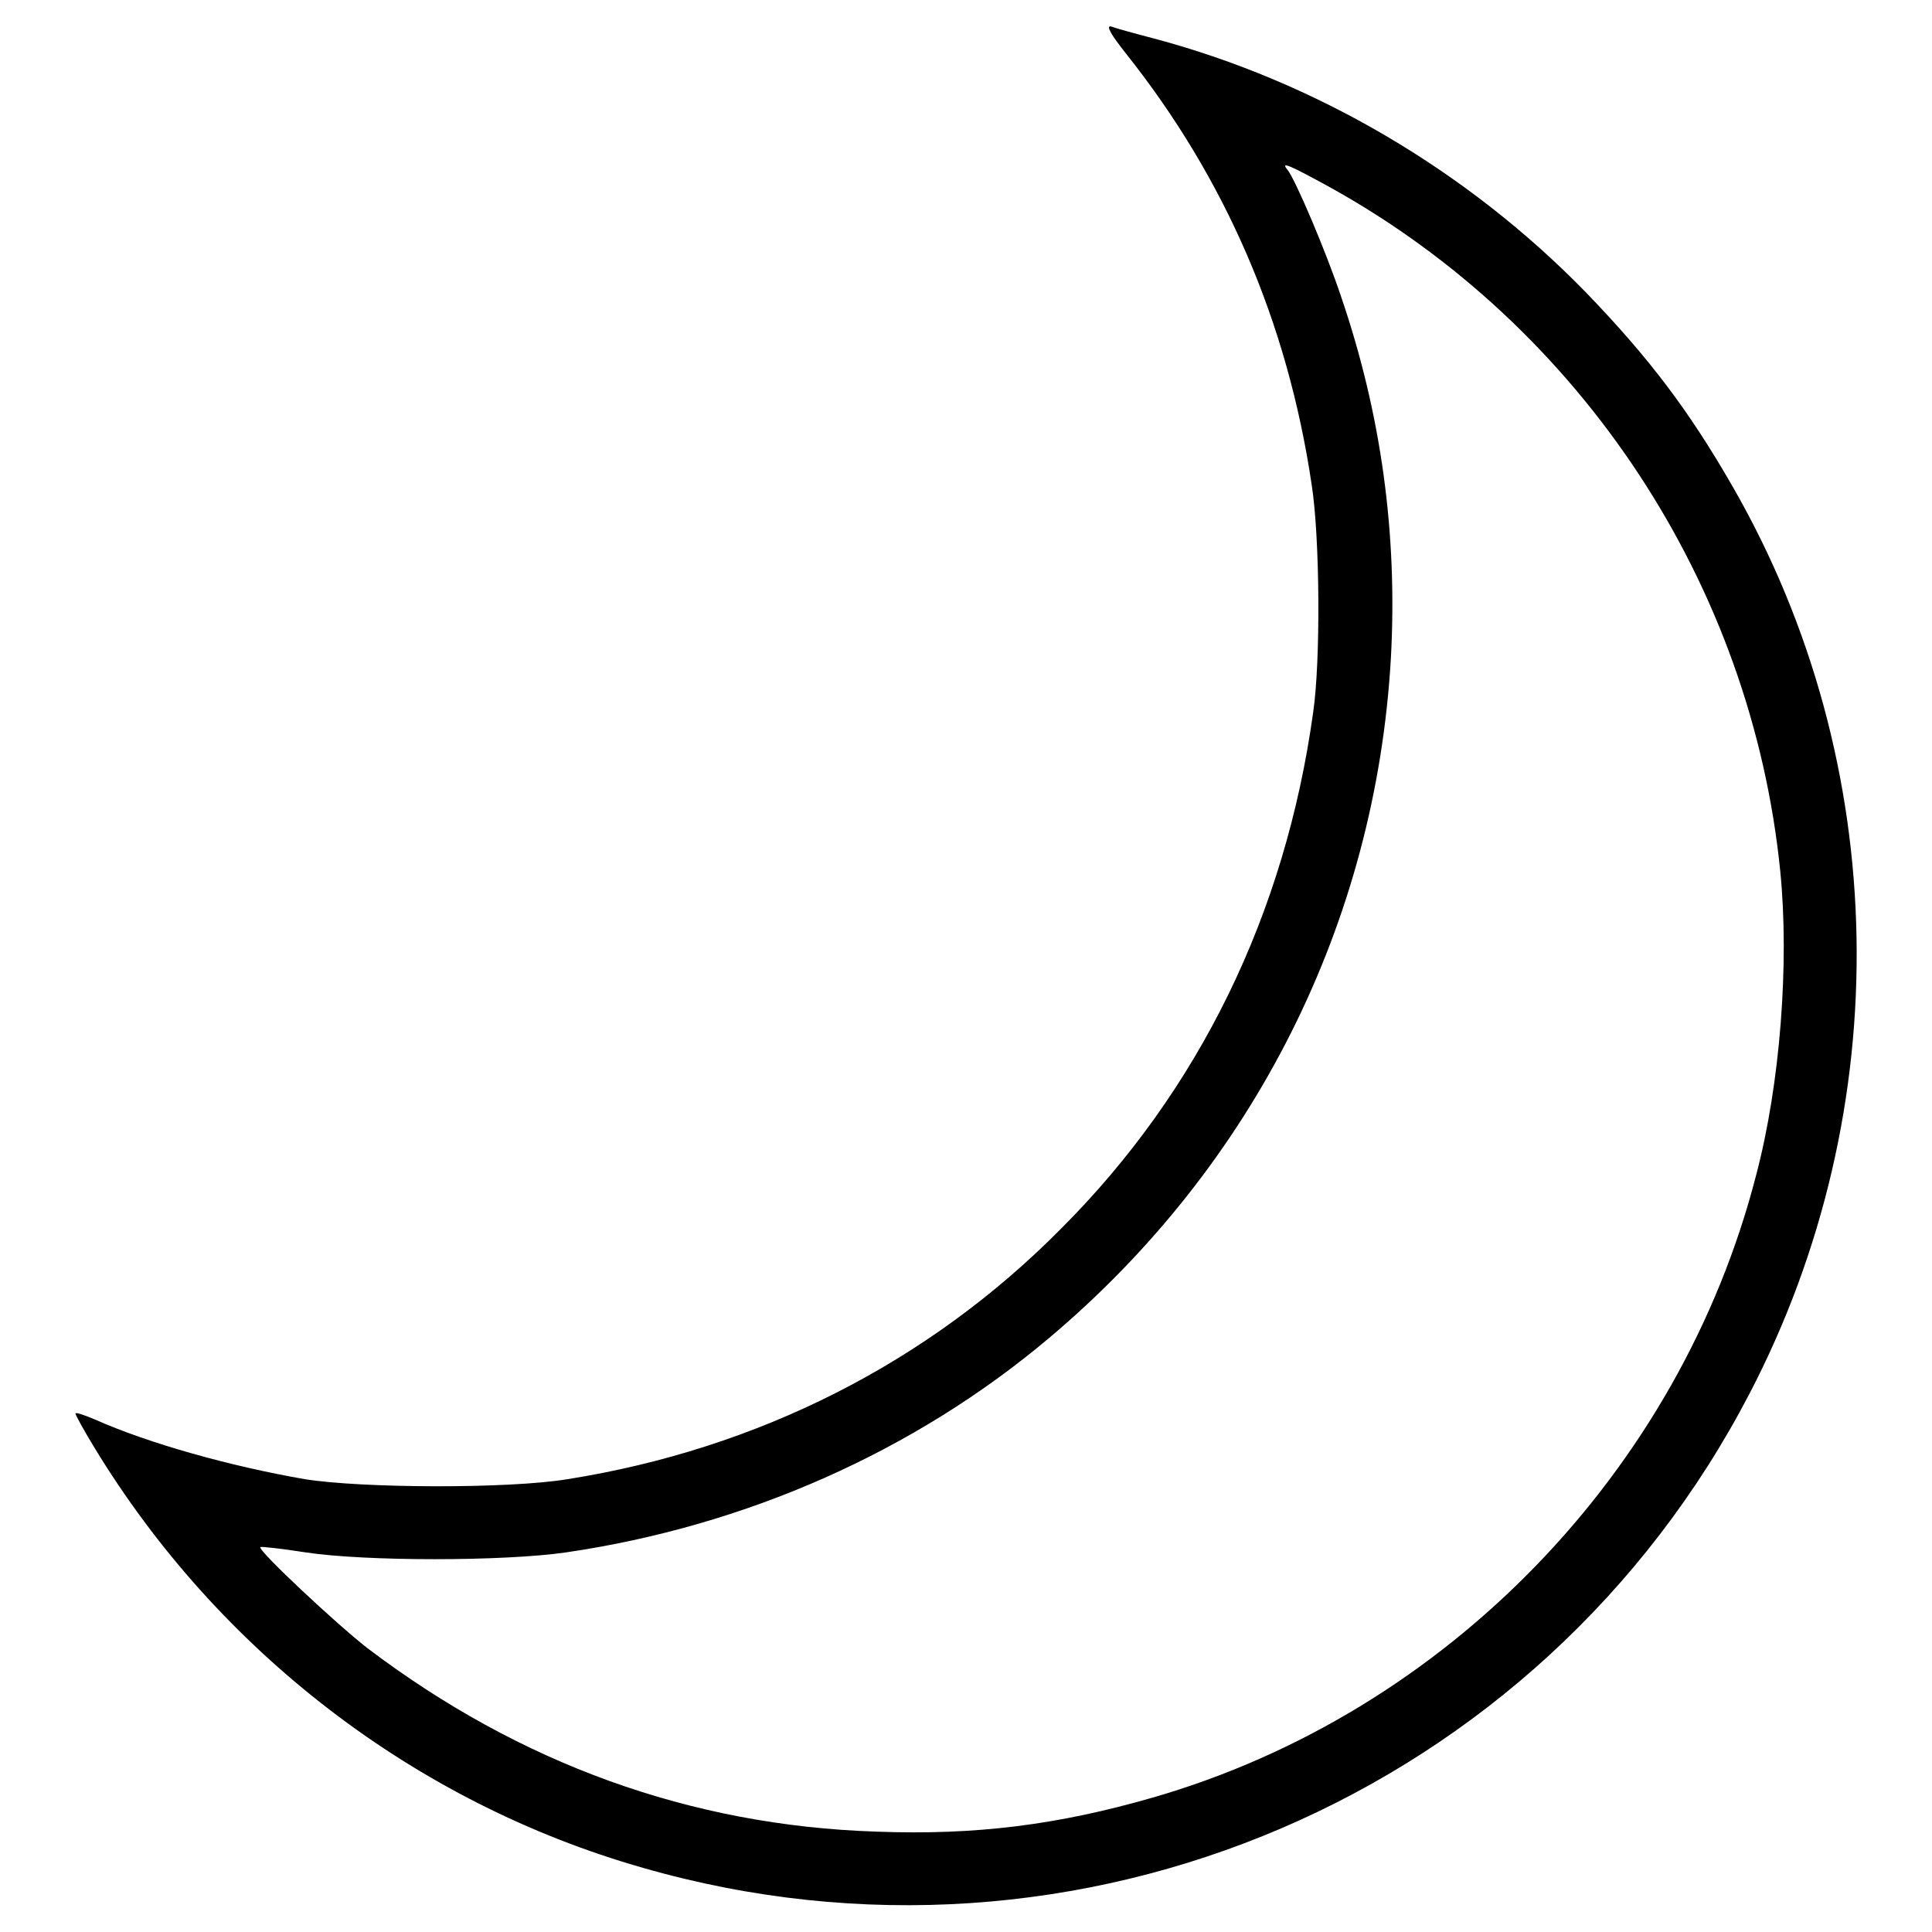 <?xml version="1.0" encoding="utf-8"?>
<!-- Svg Vector Icons : http://www.onlinewebfonts.com/icon -->
<!DOCTYPE svg PUBLIC "-//W3C//DTD SVG 1.1//EN" "http://www.w3.org/Graphics/SVG/1.1/DTD/svg11.dtd">
<svg version="1.1" xmlns="http://www.w3.org/2000/svg" xmlns:xlink="http://www.w3.org/1999/xlink" x="0px" y="0px" viewBox="0 0 256 256" enable-background="new 0 0 256 256" xml:space="preserve">
<g><g><g><path fill="#000000" d="M149.2,7.1c13.2,16.6,21.4,35.6,24.6,57.1c1.1,7,1.2,23.4,0.2,30.2c-3.7,26.7-15.1,50.1-33.4,68.4C123,180.6,100.4,192,75.2,196c-7.9,1.3-27.3,1.2-34.8,0c-9.8-1.7-20.6-4.7-27.8-7.9c-1.4-0.6-2.6-1-2.6-0.8c0,0.2,1.1,2.2,2.5,4.5c16.4,27,42.5,47.1,72.7,55.7c57.7,16.6,118.9-9.6,146.6-62.8c19.7-37.8,18.9-83.5-2.2-120.2c-5.8-10.1-11.1-17.1-19.5-25.8c-15.7-16.1-35.8-27.9-57.2-33.6c-2.7-0.7-5.2-1.4-5.7-1.6C146.5,3.4,147.3,4.7,149.2,7.1z M176.2,24.8c33.4,18.5,55.9,52.7,59.7,90.7c1.2,12.1,0,28.1-3.2,40.2c-10.1,39.3-41.1,71.3-80,82.5c-12.5,3.6-23.4,5-36.6,4.5c-24.6-0.8-47.2-9-67.4-24.3c-4-3.1-14.6-13-14.2-13.4c0.1-0.1,2.8,0.2,6,0.7c7.9,1.2,26.2,1.2,34.5,0c23.9-3.5,46.2-13.4,64-28.4c27.2-22.9,43.3-55.1,45.3-90.1c0.9-16.5-1.3-32.4-6.6-47.9c-2-6-6.1-15.6-7.1-16.8C169.6,21.3,170.9,21.9,176.2,24.8z"/></g></g></g>
</svg>